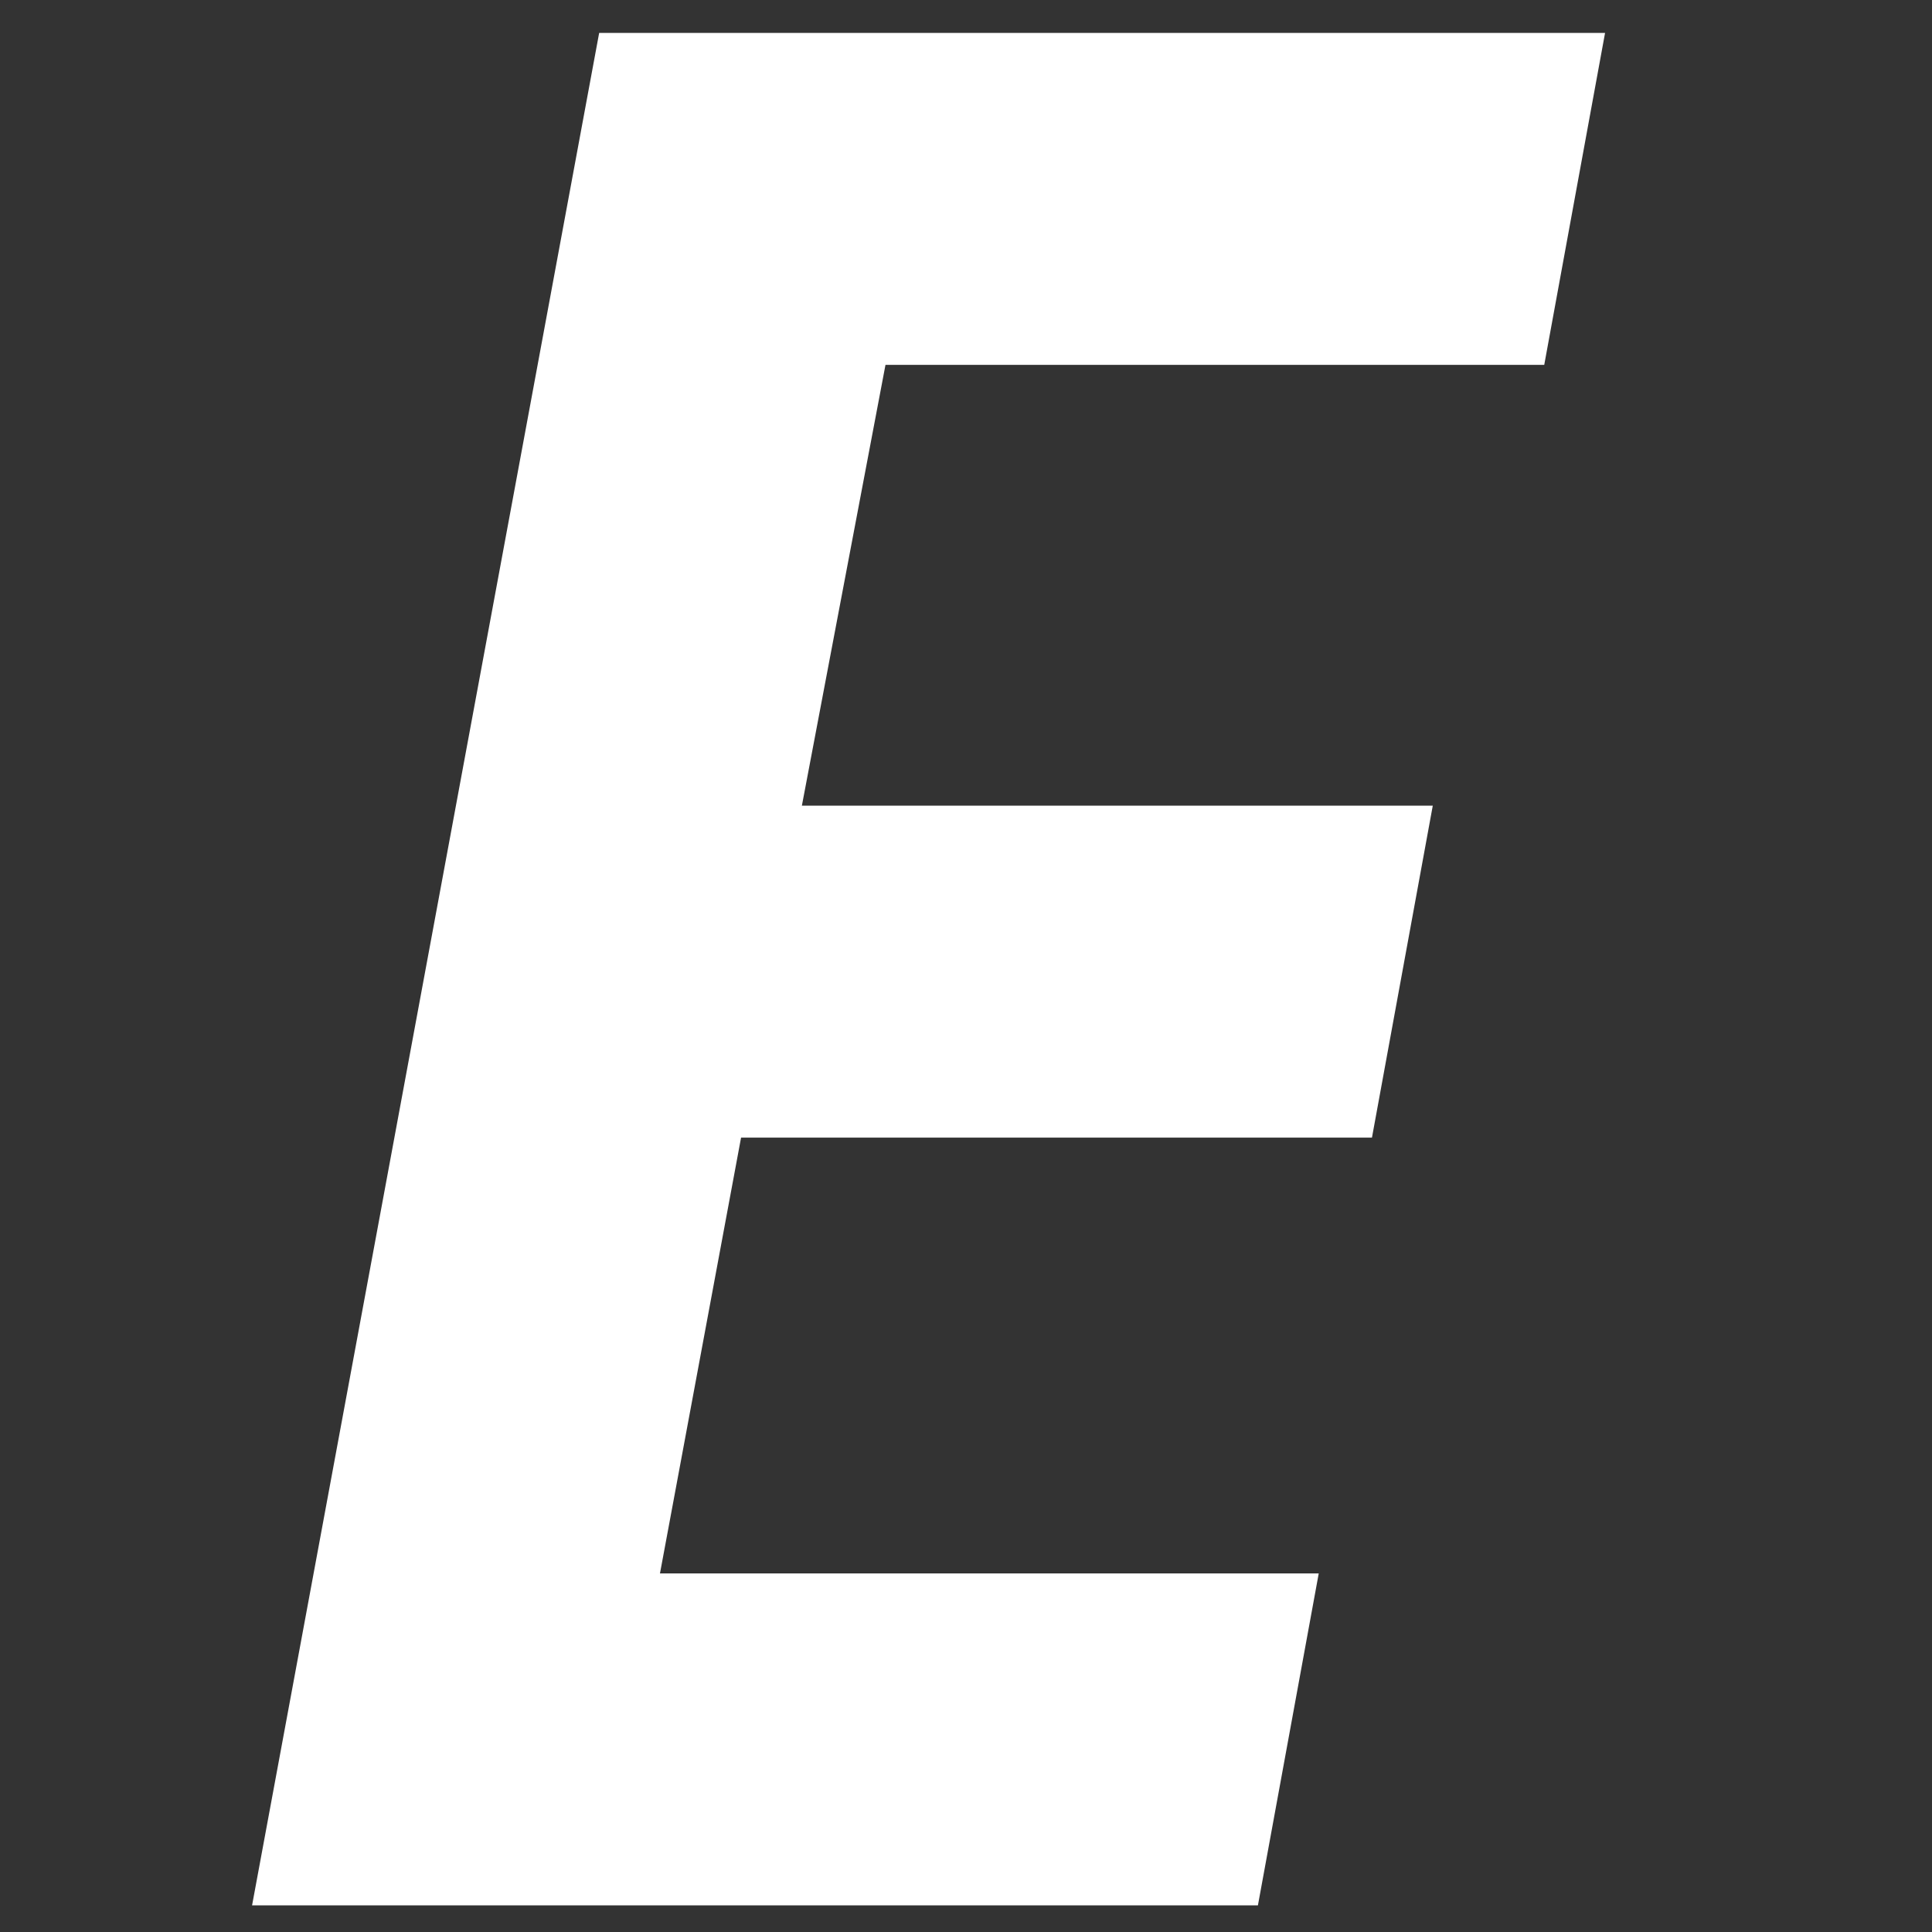 <?xml version="1.0" encoding="UTF-8"?> <svg xmlns="http://www.w3.org/2000/svg" width="40" height="40" viewBox="0 0 40 40" fill="none"><rect x="0" y="0" width="40" height="40" fill="#333333" stroke="none"/><path d="M12.405 0.682H33.231L31.972 7.554H18.333L16.602 16.681H29.664L28.405 23.553H15.343L13.664 32.576H27.303L26.044 39.448H5.219L12.405 0.682Z" fill="white"></path></svg> 
